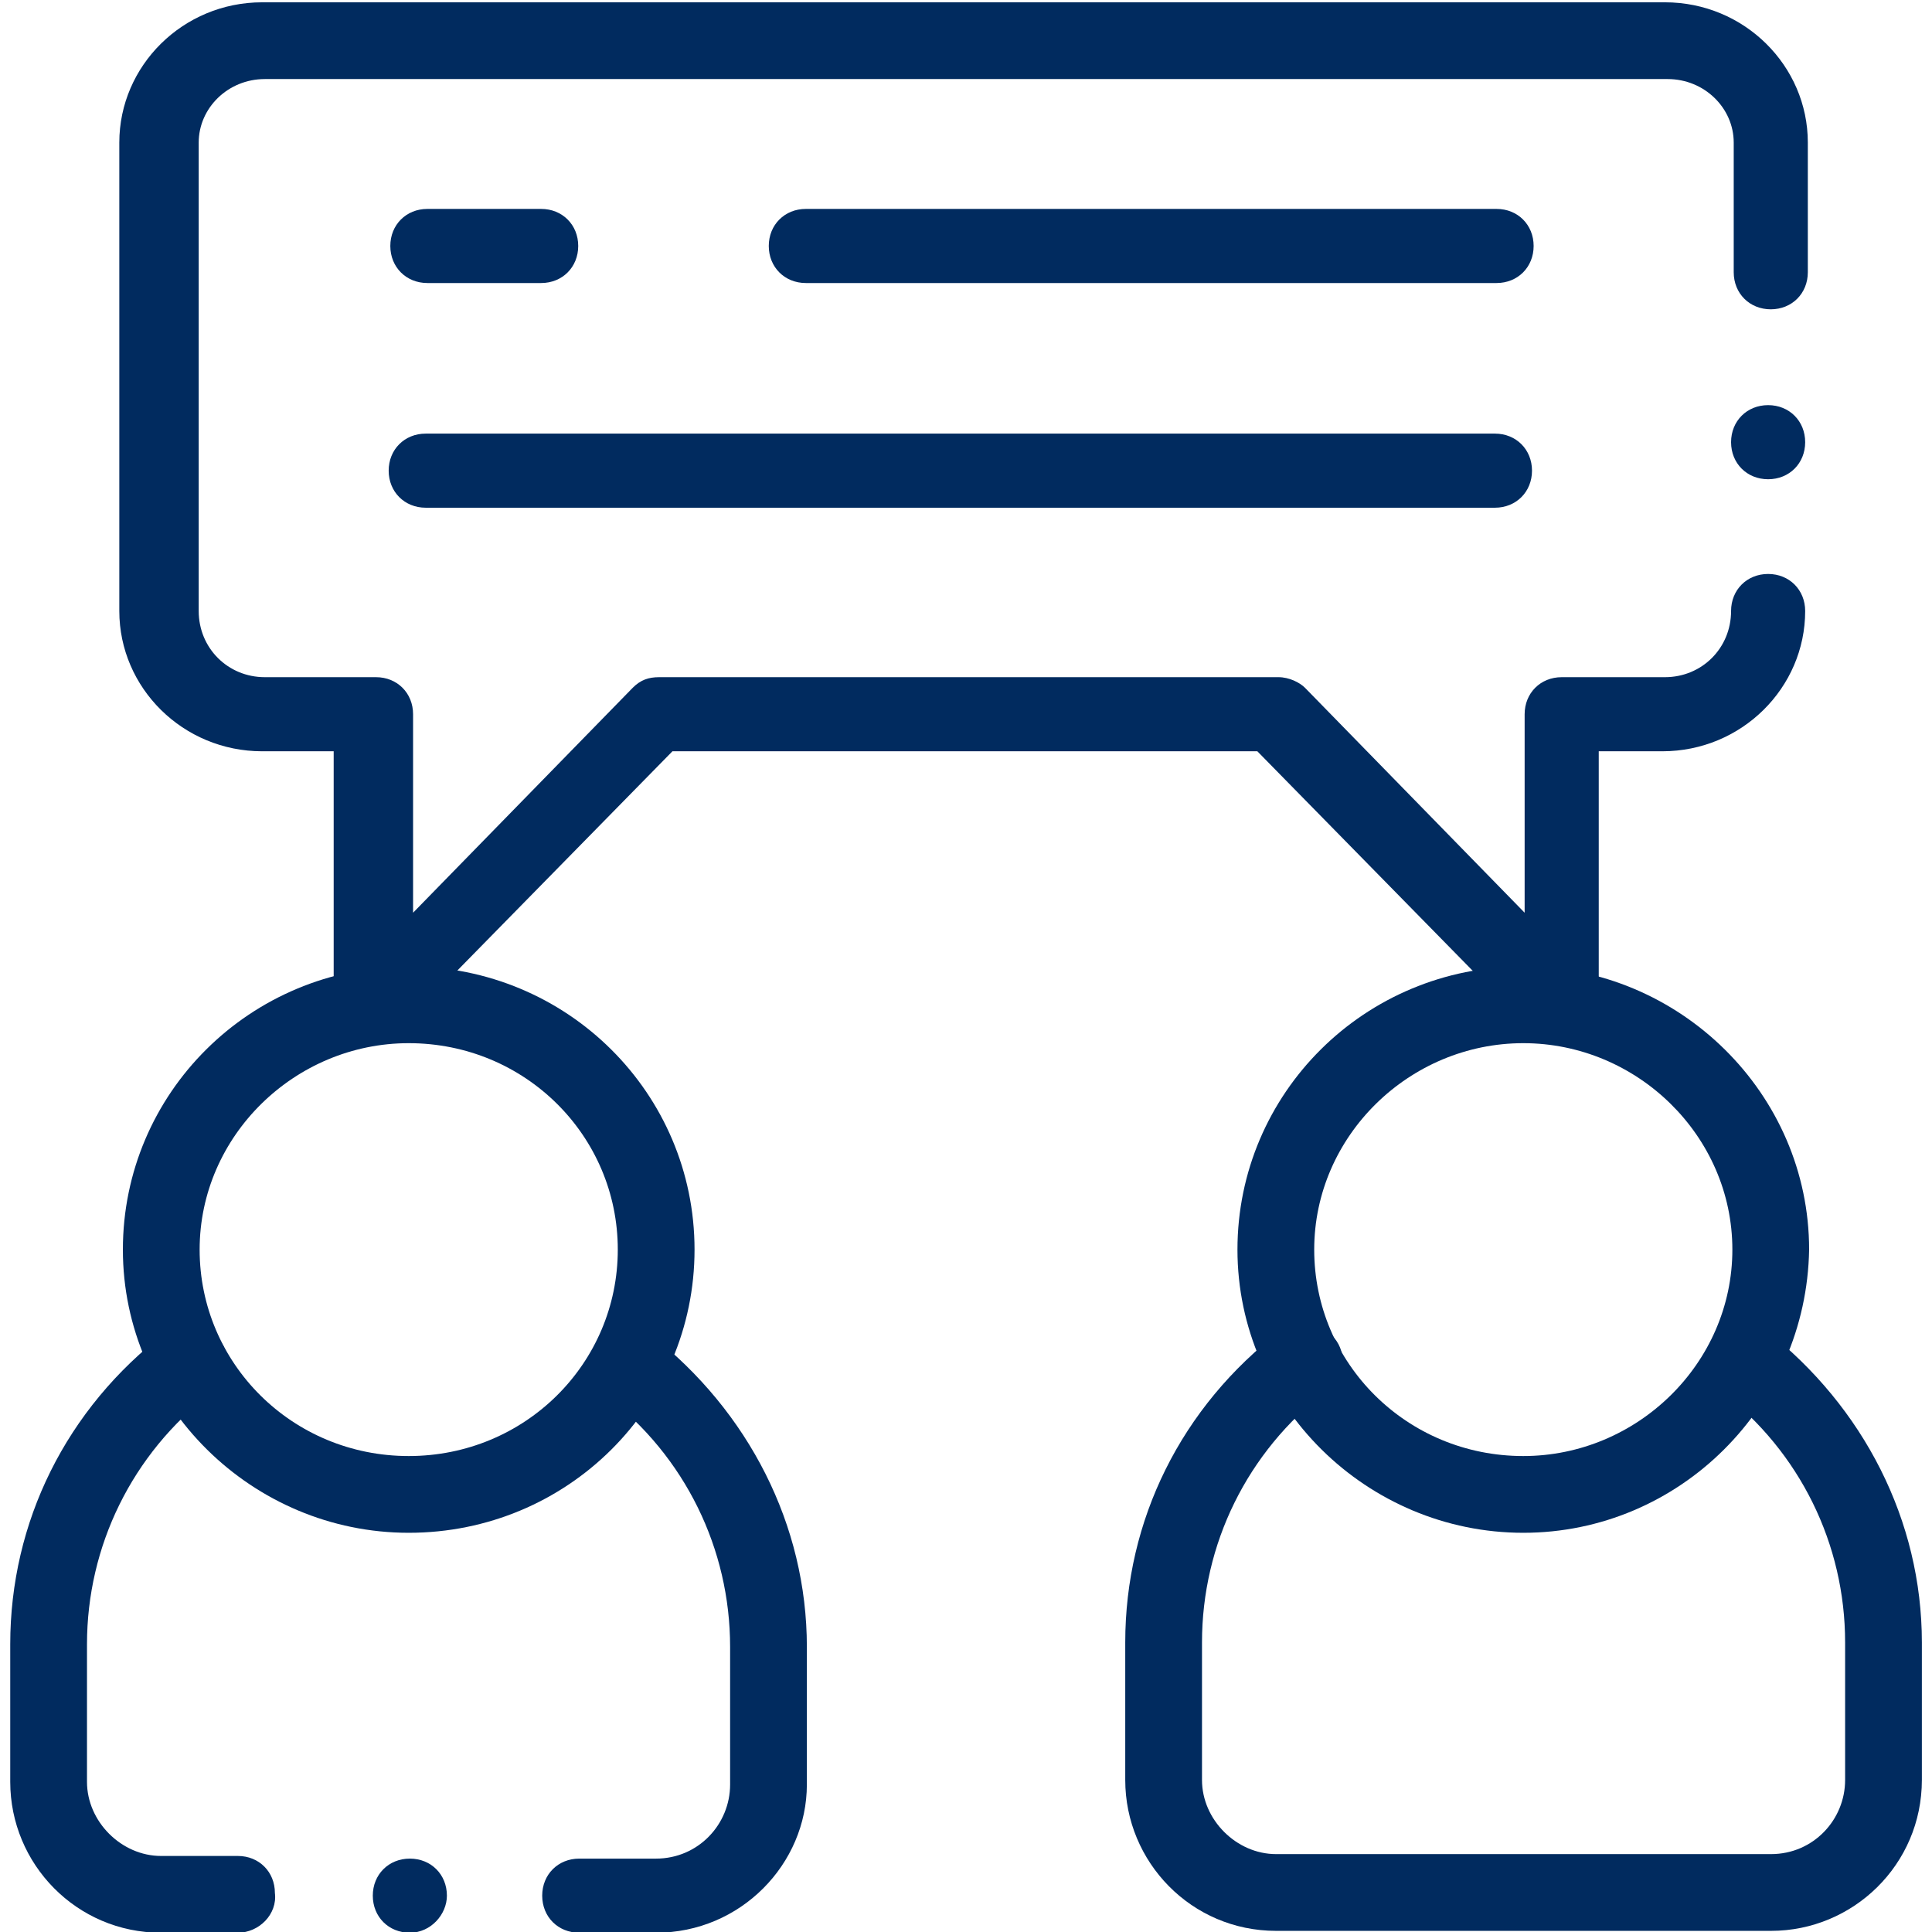 <?xml version="1.0" encoding="utf-8"?>
<!-- Generator: Adobe Illustrator 26.5.0, SVG Export Plug-In . SVG Version: 6.00 Build 0)  -->
<svg version="1.1" id="svg1407" xmlns:svg="http://www.w3.org/2000/svg"
	 xmlns="http://www.w3.org/2000/svg" xmlns:xlink="http://www.w3.org/1999/xlink" x="0px" y="0px" width="73px" height="73px"
	 viewBox="0 0 73 73" style="enable-background:new 0 0 73 73;" xml:space="preserve">
<style type="text/css">
	.st0{fill:#012B5F;}
</style>
<g id="g1417">
	<g id="g1423" transform="translate(468.408,350.187)">
		<g id="path1425">
			<path class="st0" d="M-454.4-310.8c-0.2,0-0.4,0-0.5-0.1c-0.5-0.2-0.9-0.7-0.9-1.3v-9.6h-2.7c-3,0-5.4-2.4-5.4-5.3v-17.7
				c0-2.9,2.4-5.3,5.4-5.3h53c3,0,5.4,2.4,5.4,5.3v4.9c0,0.8-0.6,1.4-1.4,1.4s-1.4-0.6-1.4-1.4v-4.9c0-1.3-1.1-2.4-2.5-2.4h-53
				c-1.4,0-2.5,1.1-2.5,2.4v17.7c0,1.4,1.1,2.5,2.5,2.5h4.2c0.8,0,1.4,0.6,1.4,1.4v7.5l8.3-8.5c0.3-0.3,0.6-0.4,1-0.4h23.4
				c0.4,0,0.8,0.2,1,0.4l8.3,8.5v-7.5c0-0.8,0.6-1.4,1.4-1.4h3.9c1.4,0,2.5-1.1,2.5-2.5c0-0.8,0.6-1.4,1.4-1.4s1.4,0.6,1.4,1.4
				c0,2.9-2.4,5.3-5.4,5.3h-2.4v9.6c0,0.6-0.4,1.1-0.9,1.3c-0.5,0.2-1.2,0.1-1.6-0.3l-10.4-10.6H-443l-10.4,10.6
				C-453.6-310.9-454-310.8-454.4-310.8z"/>
		</g>
	</g>
	<g id="g1427" transform="translate(345.017,151.557)">
		<g id="path1429">
			<path class="st0" d="M-278.1-78.6h-18.7c-3.2,0-5.7-2.6-5.7-5.7v-5.2c0-4.6,2.1-8.9,5.9-11.8c0.6-0.5,1.5-0.4,2,0.3
				c0.5,0.6,0.4,1.5-0.3,2c-3,2.3-4.7,5.8-4.7,9.5v5.2c0,1.5,1.3,2.8,2.8,2.8h18.7c1.6,0,2.8-1.3,2.8-2.8v-5.2
				c0-3.7-1.7-7.2-4.7-9.5c-0.6-0.5-0.7-1.4-0.3-2c0.5-0.6,1.4-0.7,2-0.3c3.7,2.9,5.9,7.2,5.9,11.8v5.2
				C-272.4-81.1-275-78.6-278.1-78.6z"/>
		</g>
	</g>
	<g id="g1431" transform="translate(396.486,387.584)">
		<g id="path1433">
			<path class="st0" d="M-340-368.4h-40.4c-0.8,0-1.4-0.6-1.4-1.4s0.6-1.4,1.4-1.4h40.4c0.8,0,1.4,0.6,1.4,1.4
				S-339.2-368.4-340-368.4z"/>
		</g>
	</g>
	<g id="g1435" transform="translate(143.248,447.194)">
		<g id="path1437">
			<path class="st0" d="M-86.7-436.5h-26.1c-0.8,0-1.4-0.6-1.4-1.4s0.6-1.4,1.4-1.4h26.1c0.8,0,1.4,0.6,1.4,1.4
				S-85.9-436.5-86.7-436.5z M-122.8-436.5h-4.3c-0.8,0-1.4-0.6-1.4-1.4s0.6-1.4,1.4-1.4h4.3c0.8,0,1.4,0.6,1.4,1.4
				S-122-436.5-122.8-436.5z"/>
		</g>
	</g>
	<g id="g1439" transform="translate(403.457,245.616)">
		<g id="path1441">
			<path class="st0" d="M-345.9-187.7c-5.9,0-10.8-4.8-10.8-10.7c0-5.9,4.8-10.7,10.8-10.7c5.9,0,10.8,4.8,10.8,10.7
				C-335.2-192.5-340-187.7-345.9-187.7z M-345.9-206.2c-4.3,0-7.9,3.5-7.9,7.8c0,4.3,3.5,7.8,7.9,7.8c4.3,0,7.9-3.5,7.9-7.8
				C-338-202.7-341.6-206.2-345.9-206.2z"/>
		</g>
	</g>
	<g id="g1443" transform="translate(153.787,10.127)">
		<g id="path1445">
			<path class="st0" d="M-129,62.9h-2.9c-0.8,0-1.4-0.6-1.4-1.4c0-0.8,0.6-1.4,1.4-1.4h2.9c1.6,0,2.8-1.3,2.8-2.8v-5.2
				c0-3.7-1.7-7.2-4.7-9.5c-0.6-0.5-0.7-1.4-0.3-2c0.5-0.6,1.4-0.7,2-0.3c3.7,2.9,5.9,7.2,5.9,11.8v5.2
				C-123.3,60.3-125.8,62.9-129,62.9z M-144.8,62.9h-2.9c-3.2,0-5.7-2.6-5.7-5.7v-5.2c0-4.6,2.1-8.9,5.9-11.8c0.6-0.5,1.5-0.4,2,0.3
				c0.5,0.6,0.4,1.5-0.3,2c-3,2.3-4.7,5.8-4.7,9.5v5.2c0,1.5,1.3,2.8,2.8,2.8h2.9c0.8,0,1.4,0.6,1.4,1.4
				C-143.3,62.2-144,62.9-144.8,62.9z"/>
		</g>
	</g>
	<g id="g1447" transform="translate(108.543,245.616)">
		<g id="path1449">
			<path class="st0" d="M-93.1-187.7c-5.9,0-10.8-4.8-10.8-10.7c0-5.9,4.8-10.7,10.8-10.7s10.8,4.8,10.8,10.7
				C-82.3-192.5-87.1-187.7-93.1-187.7z M-93.1-206.2c-4.3,0-7.9,3.5-7.9,7.8c0,4.3,3.5,7.8,7.9,7.8s7.9-3.5,7.9-7.8
				C-85.2-202.7-88.7-206.2-93.1-206.2z"/>
		</g>
	</g>
	<g id="g1451" transform="translate(468.408,395.008)">
		<g id="path1453">
			<path class="st0" d="M-401.6-376.9c-0.8,0-1.4-0.6-1.4-1.4v0c0-0.8,0.6-1.4,1.4-1.4s1.4,0.6,1.4,1.4
				C-400.2-377.5-400.8-376.9-401.6-376.9z"/>
		</g>
	</g>
	<g id="g1455" transform="translate(108.486,10.127)">
		<g id="path1457">
			<path class="st0" d="M-93,62.9c-0.8,0-1.4-0.6-1.4-1.4c0-0.8,0.6-1.4,1.4-1.4h0c0.8,0,1.4,0.6,1.4,1.4
				C-91.6,62.2-92.2,62.9-93,62.9z"/>
		</g>
	</g>
</g>
</svg>

